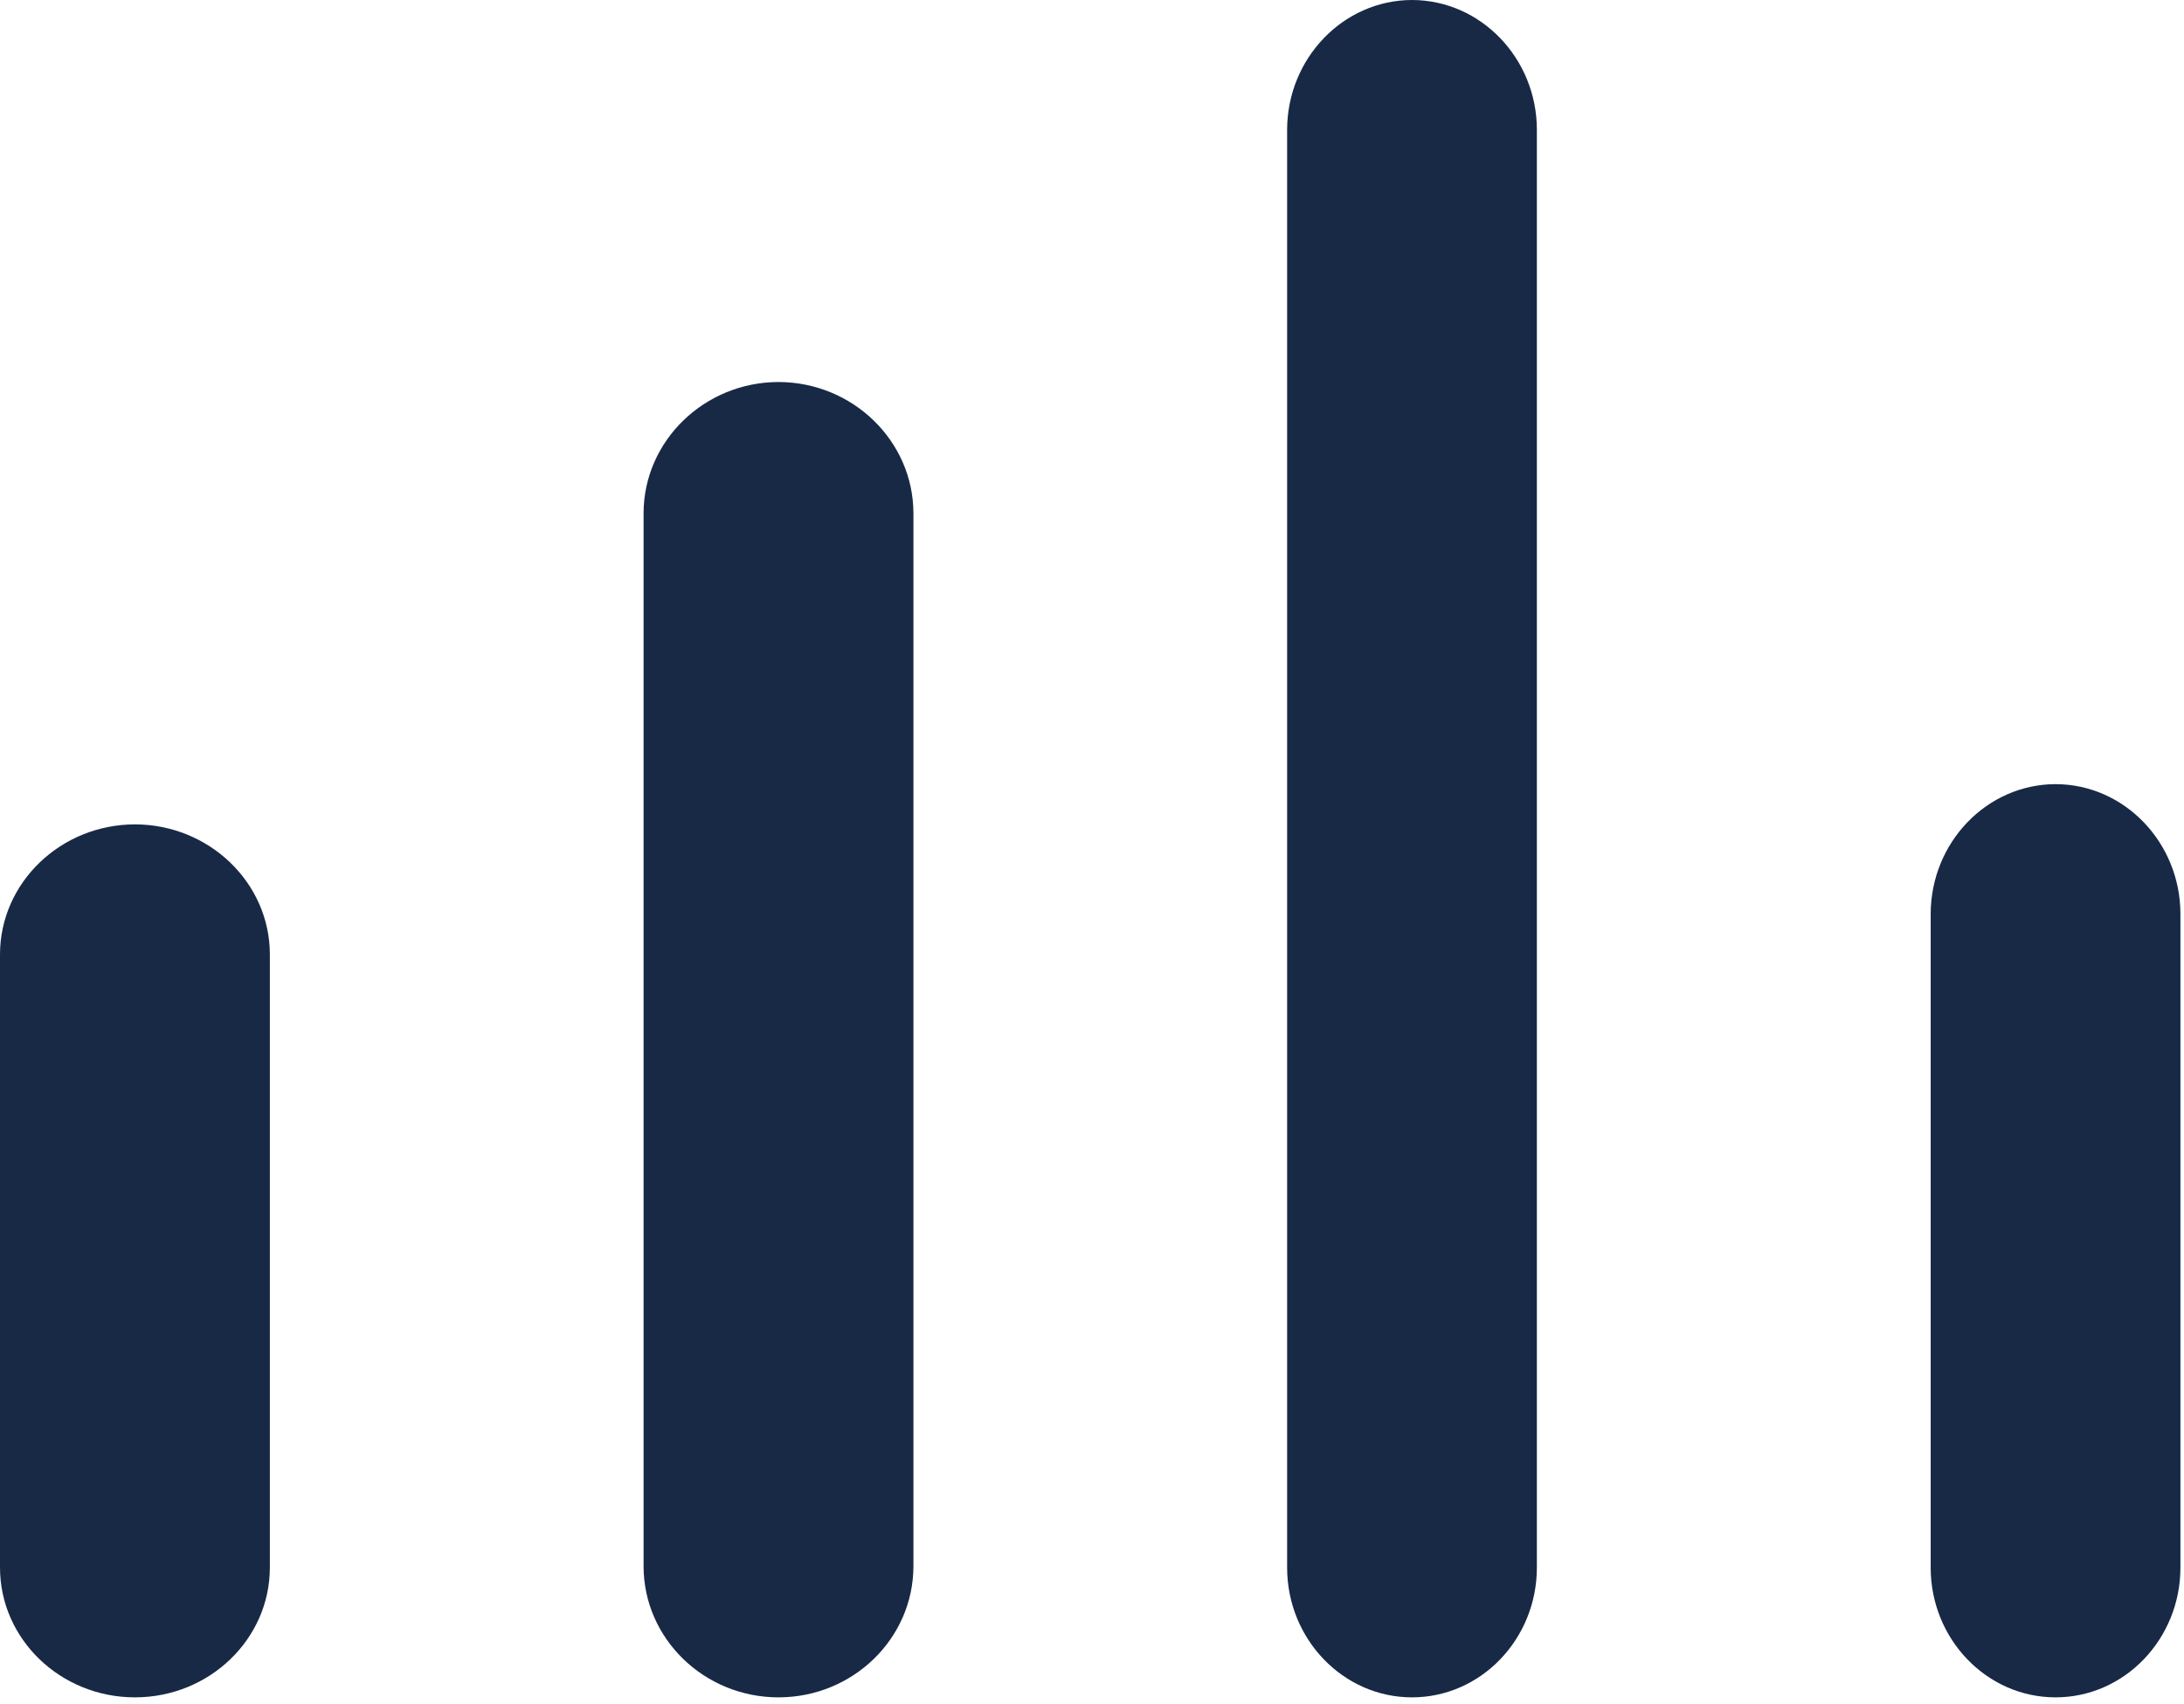 <?xml version="1.0" encoding="UTF-8"?>
<svg width="132px" height="103px" viewBox="0 0 132 103" version="1.1" xmlns="http://www.w3.org/2000/svg" xmlns:xlink="http://www.w3.org/1999/xlink">
    <!-- Generator: Sketch 63.1 (92452) - https://sketch.com -->
    <title>Combined Shape</title>
    <desc>Created with Sketch.</desc>
    <g id="Landing" stroke="none" stroke-width="1" fill="none" fill-rule="evenodd">
        <g id="Artboard" transform="translate(-840, -1686)" fill="#182946">
            <g id="Group-5" transform="translate(729, 1594)">
                <path d="M196.342,92 C200.5,92.007 203.885,95.529 203.888,99.849 L203.888,99.849 L203.888,186.761 C203.888,191.089 200.503,194.611 196.342,194.611 C192.18,194.611 188.793,191.089 188.793,186.761 L188.793,186.761 L188.793,99.854 C188.798,95.53 192.184,92.007 196.342,92 Z M235.238,139.404 C239.396,139.412 242.781,142.933 242.784,147.255 L242.784,147.255 L242.784,186.761 C242.784,191.09 239.399,194.611 235.238,194.611 C231.076,194.611 227.689,191.09 227.689,186.761 L227.689,186.761 L227.689,147.259 C227.694,142.934 231.08,139.412 235.238,139.404 Z M158.052,115.094 C162.543,115.102 166.202,118.663 166.207,123.029 L166.207,123.029 L166.207,186.678 C166.207,191.052 162.548,194.611 158.052,194.611 C153.554,194.611 149.897,191.052 149.897,186.678 L149.897,186.678 L149.897,123.034 C149.901,118.663 153.56,115.102 158.052,115.094 Z M119.155,141.836 C123.646,141.843 127.304,145.367 127.31,149.687 L127.31,149.687 L127.31,186.762 C127.31,191.09 123.652,194.611 119.155,194.611 C114.658,194.611 111,191.09 111,186.762 L111,186.762 L111,149.692 C111.005,145.367 114.663,141.843 119.155,141.836 Z" id="Combined-Shape"></path>
            </g>
        </g>
    </g>
</svg>